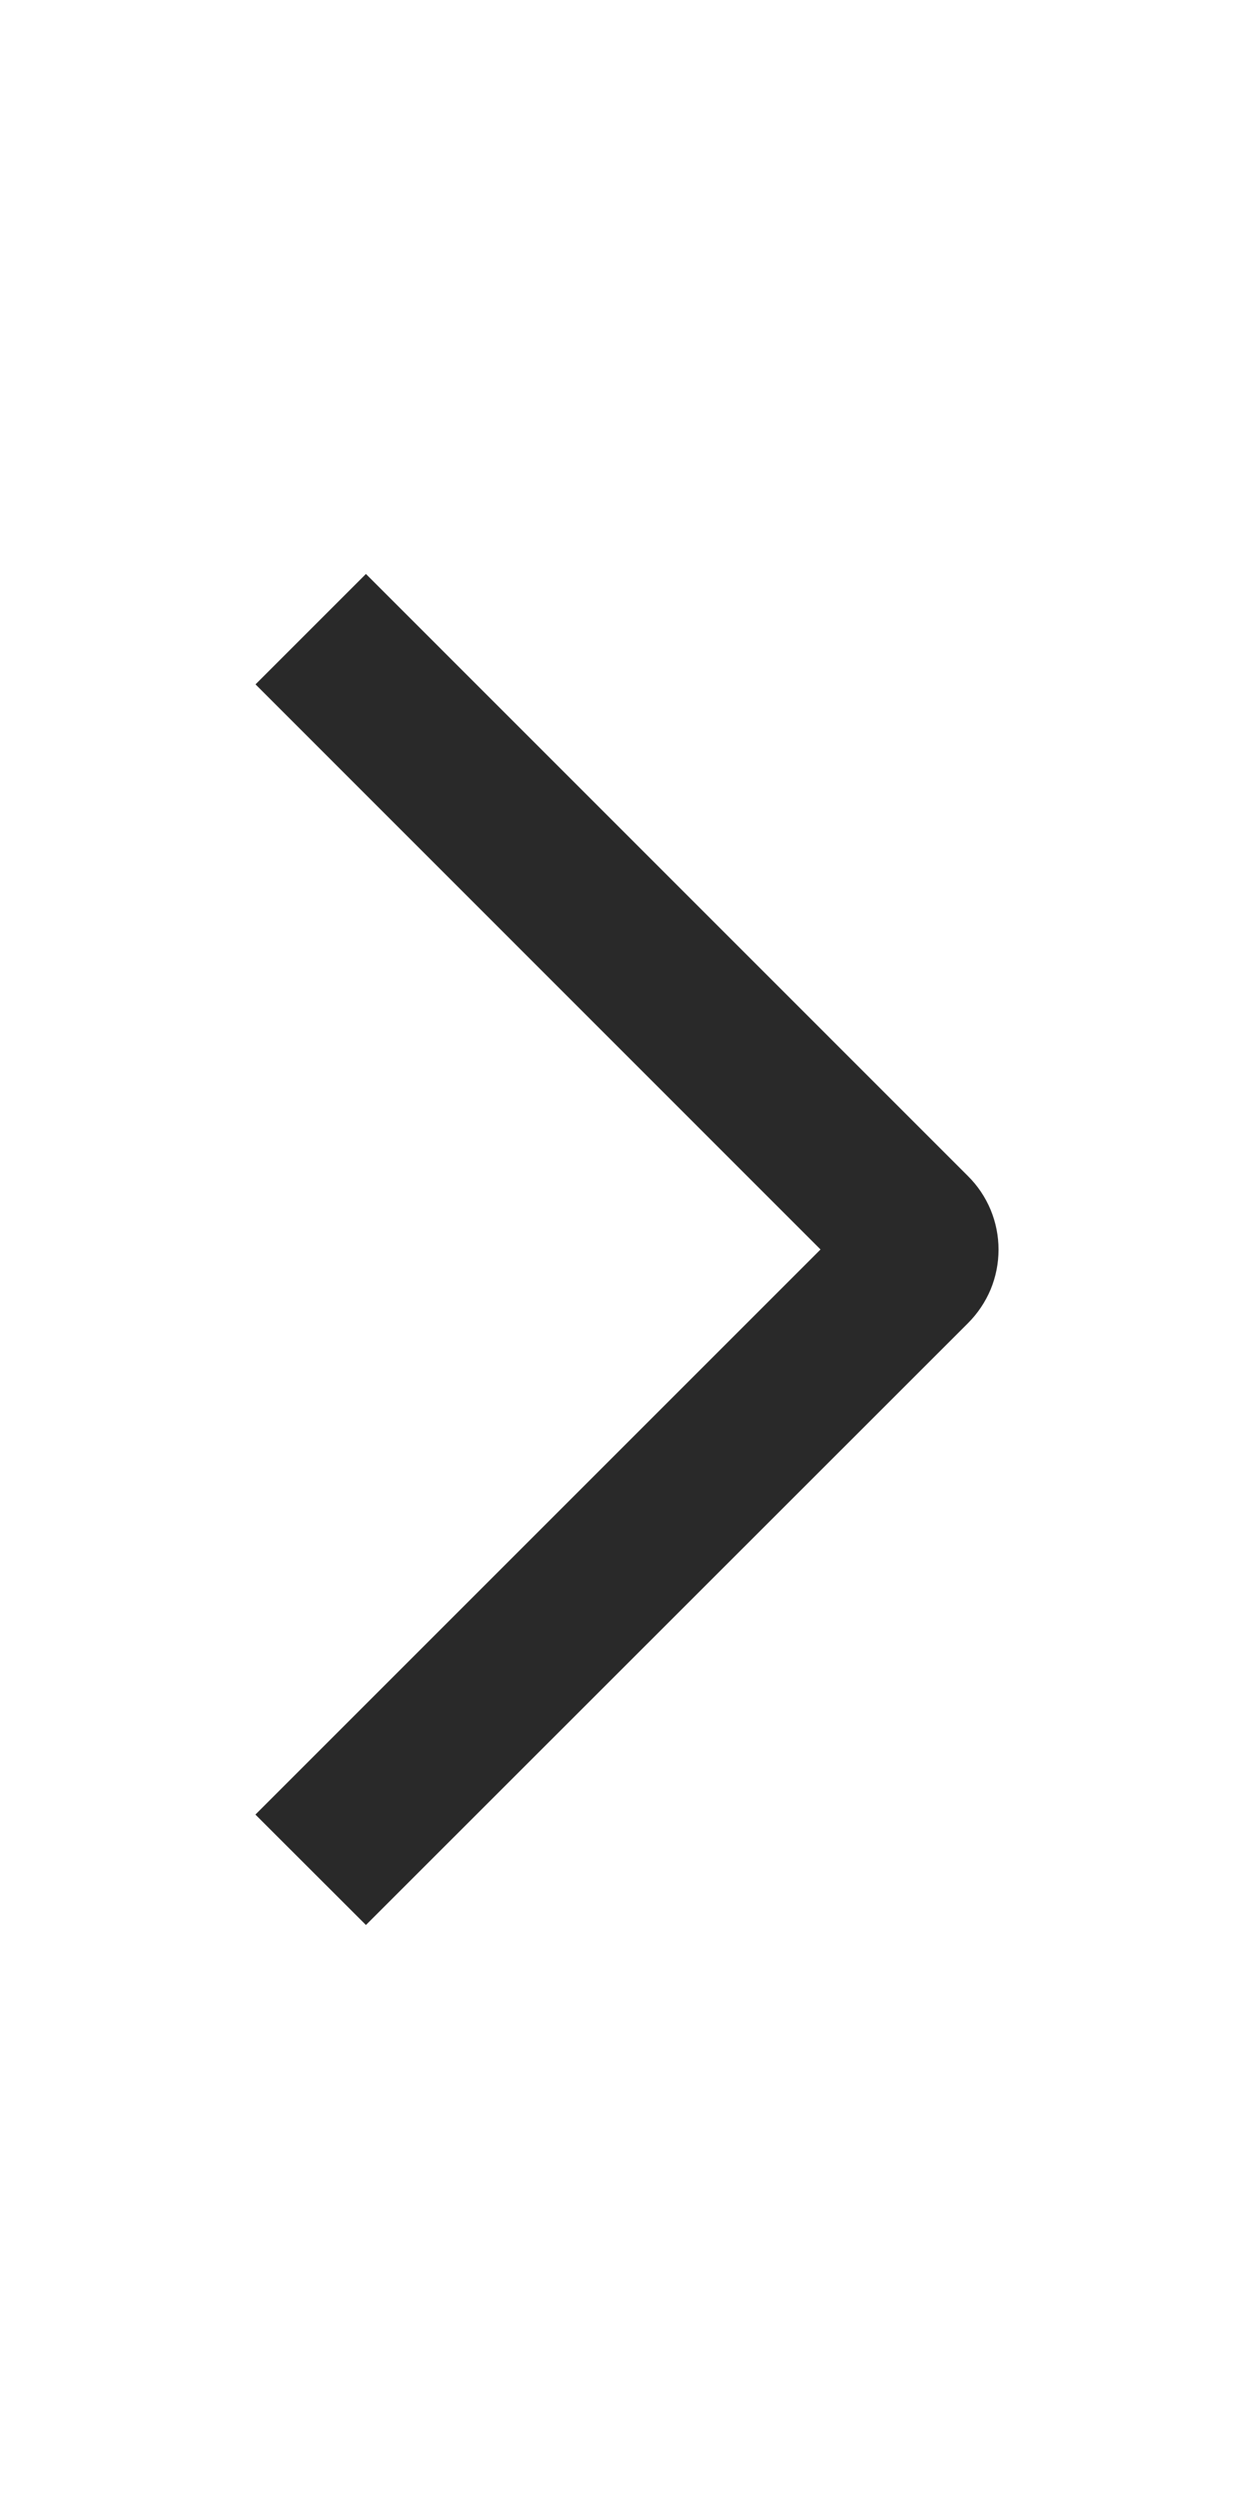 <?xml version="1.0" encoding="UTF-8"?> <svg xmlns="http://www.w3.org/2000/svg" width="12" height="24" viewBox="0 0 12 24" fill="none"><path d="M2.452 17.42L3.513 18.48L9.292 12.703C9.385 12.61 9.459 12.5 9.51 12.379C9.56 12.258 9.586 12.128 9.586 11.996C9.586 11.865 9.56 11.735 9.51 11.614C9.459 11.492 9.385 11.382 9.292 11.29L3.513 5.51L2.453 6.57L7.877 11.995L2.452 17.42Z" fill="#292929"></path></svg> 